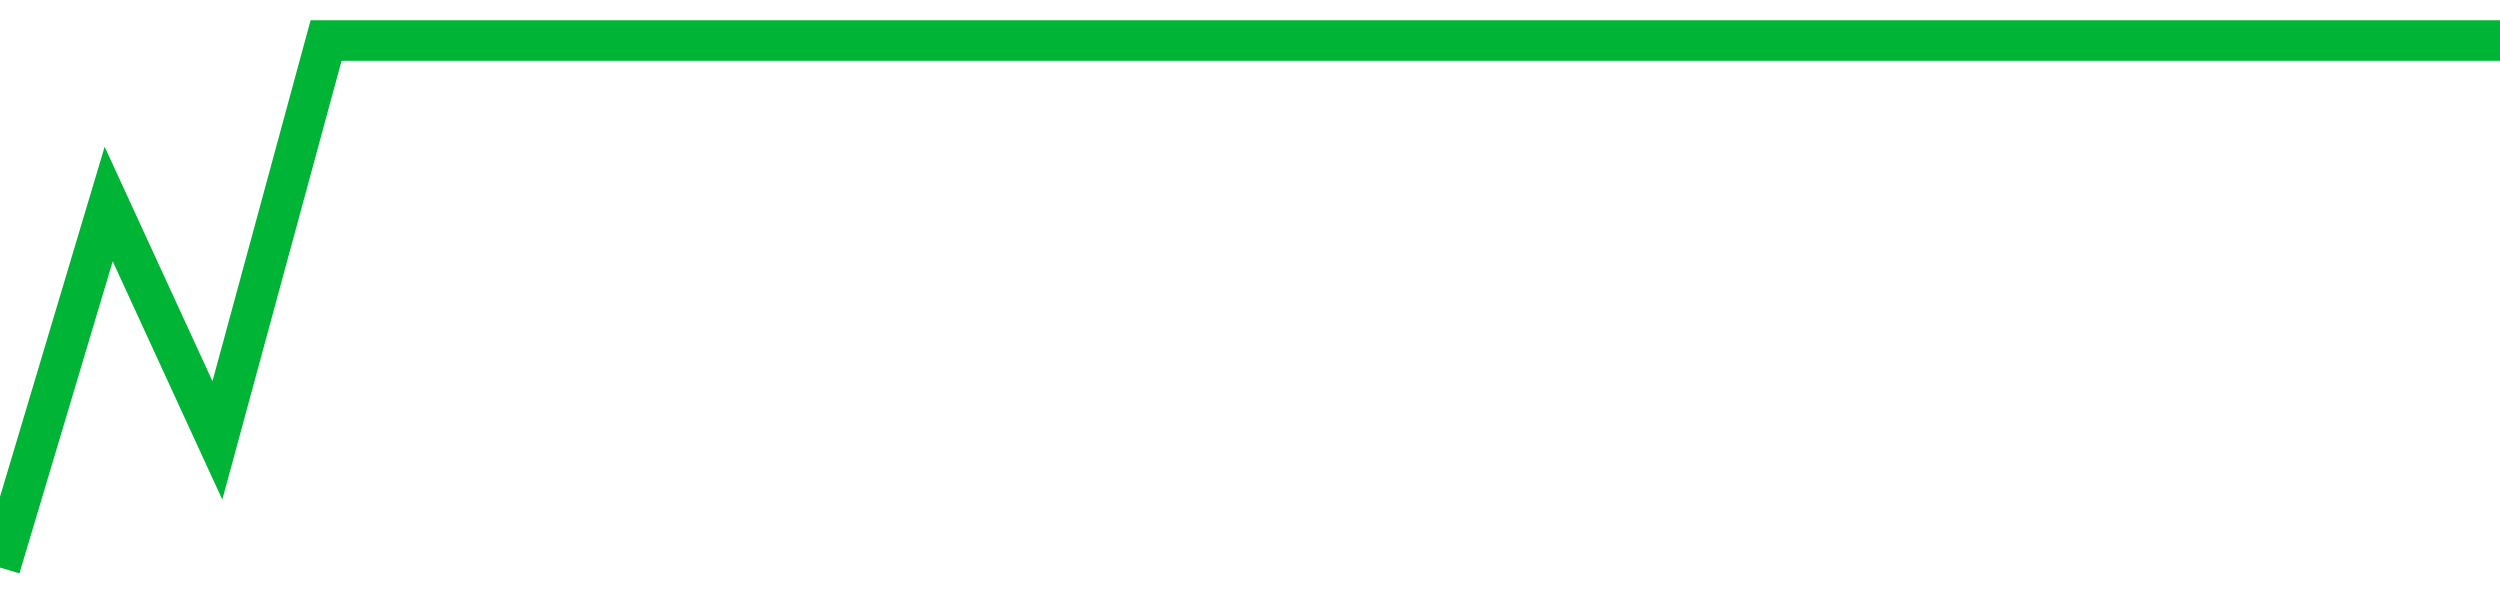 <!-- Generated with https://github.com/jxxe/sparkline/ --><svg viewBox="0 0 185 45" class="sparkline" xmlns="http://www.w3.org/2000/svg"><path class="sparkline--fill" d="M 0 42 L 0 42 L 8.043 15.1 L 16.087 32.59 L 24.13 3 L 32.174 3 L 40.217 3 L 48.261 3 L 56.304 3 L 64.348 3 L 72.391 3 L 80.435 3 L 88.478 3 L 96.522 3 L 104.565 3 L 112.609 3 L 120.652 3 L 128.696 3 L 136.739 3 L 144.783 3 L 152.826 3 L 160.87 3 L 168.913 3 L 176.957 3 L 185 3 V 45 L 0 45 Z" stroke="none" fill="none" ></path><path class="sparkline--line" d="M 0 42 L 0 42 L 8.043 15.1 L 16.087 32.59 L 24.13 3 L 32.174 3 L 40.217 3 L 48.261 3 L 56.304 3 L 64.348 3 L 72.391 3 L 80.435 3 L 88.478 3 L 96.522 3 L 104.565 3 L 112.609 3 L 120.652 3 L 128.696 3 L 136.739 3 L 144.783 3 L 152.826 3 L 160.87 3 L 168.913 3 L 176.957 3 L 185 3" fill="none" stroke-width="3" stroke="#00B436" ></path></svg>